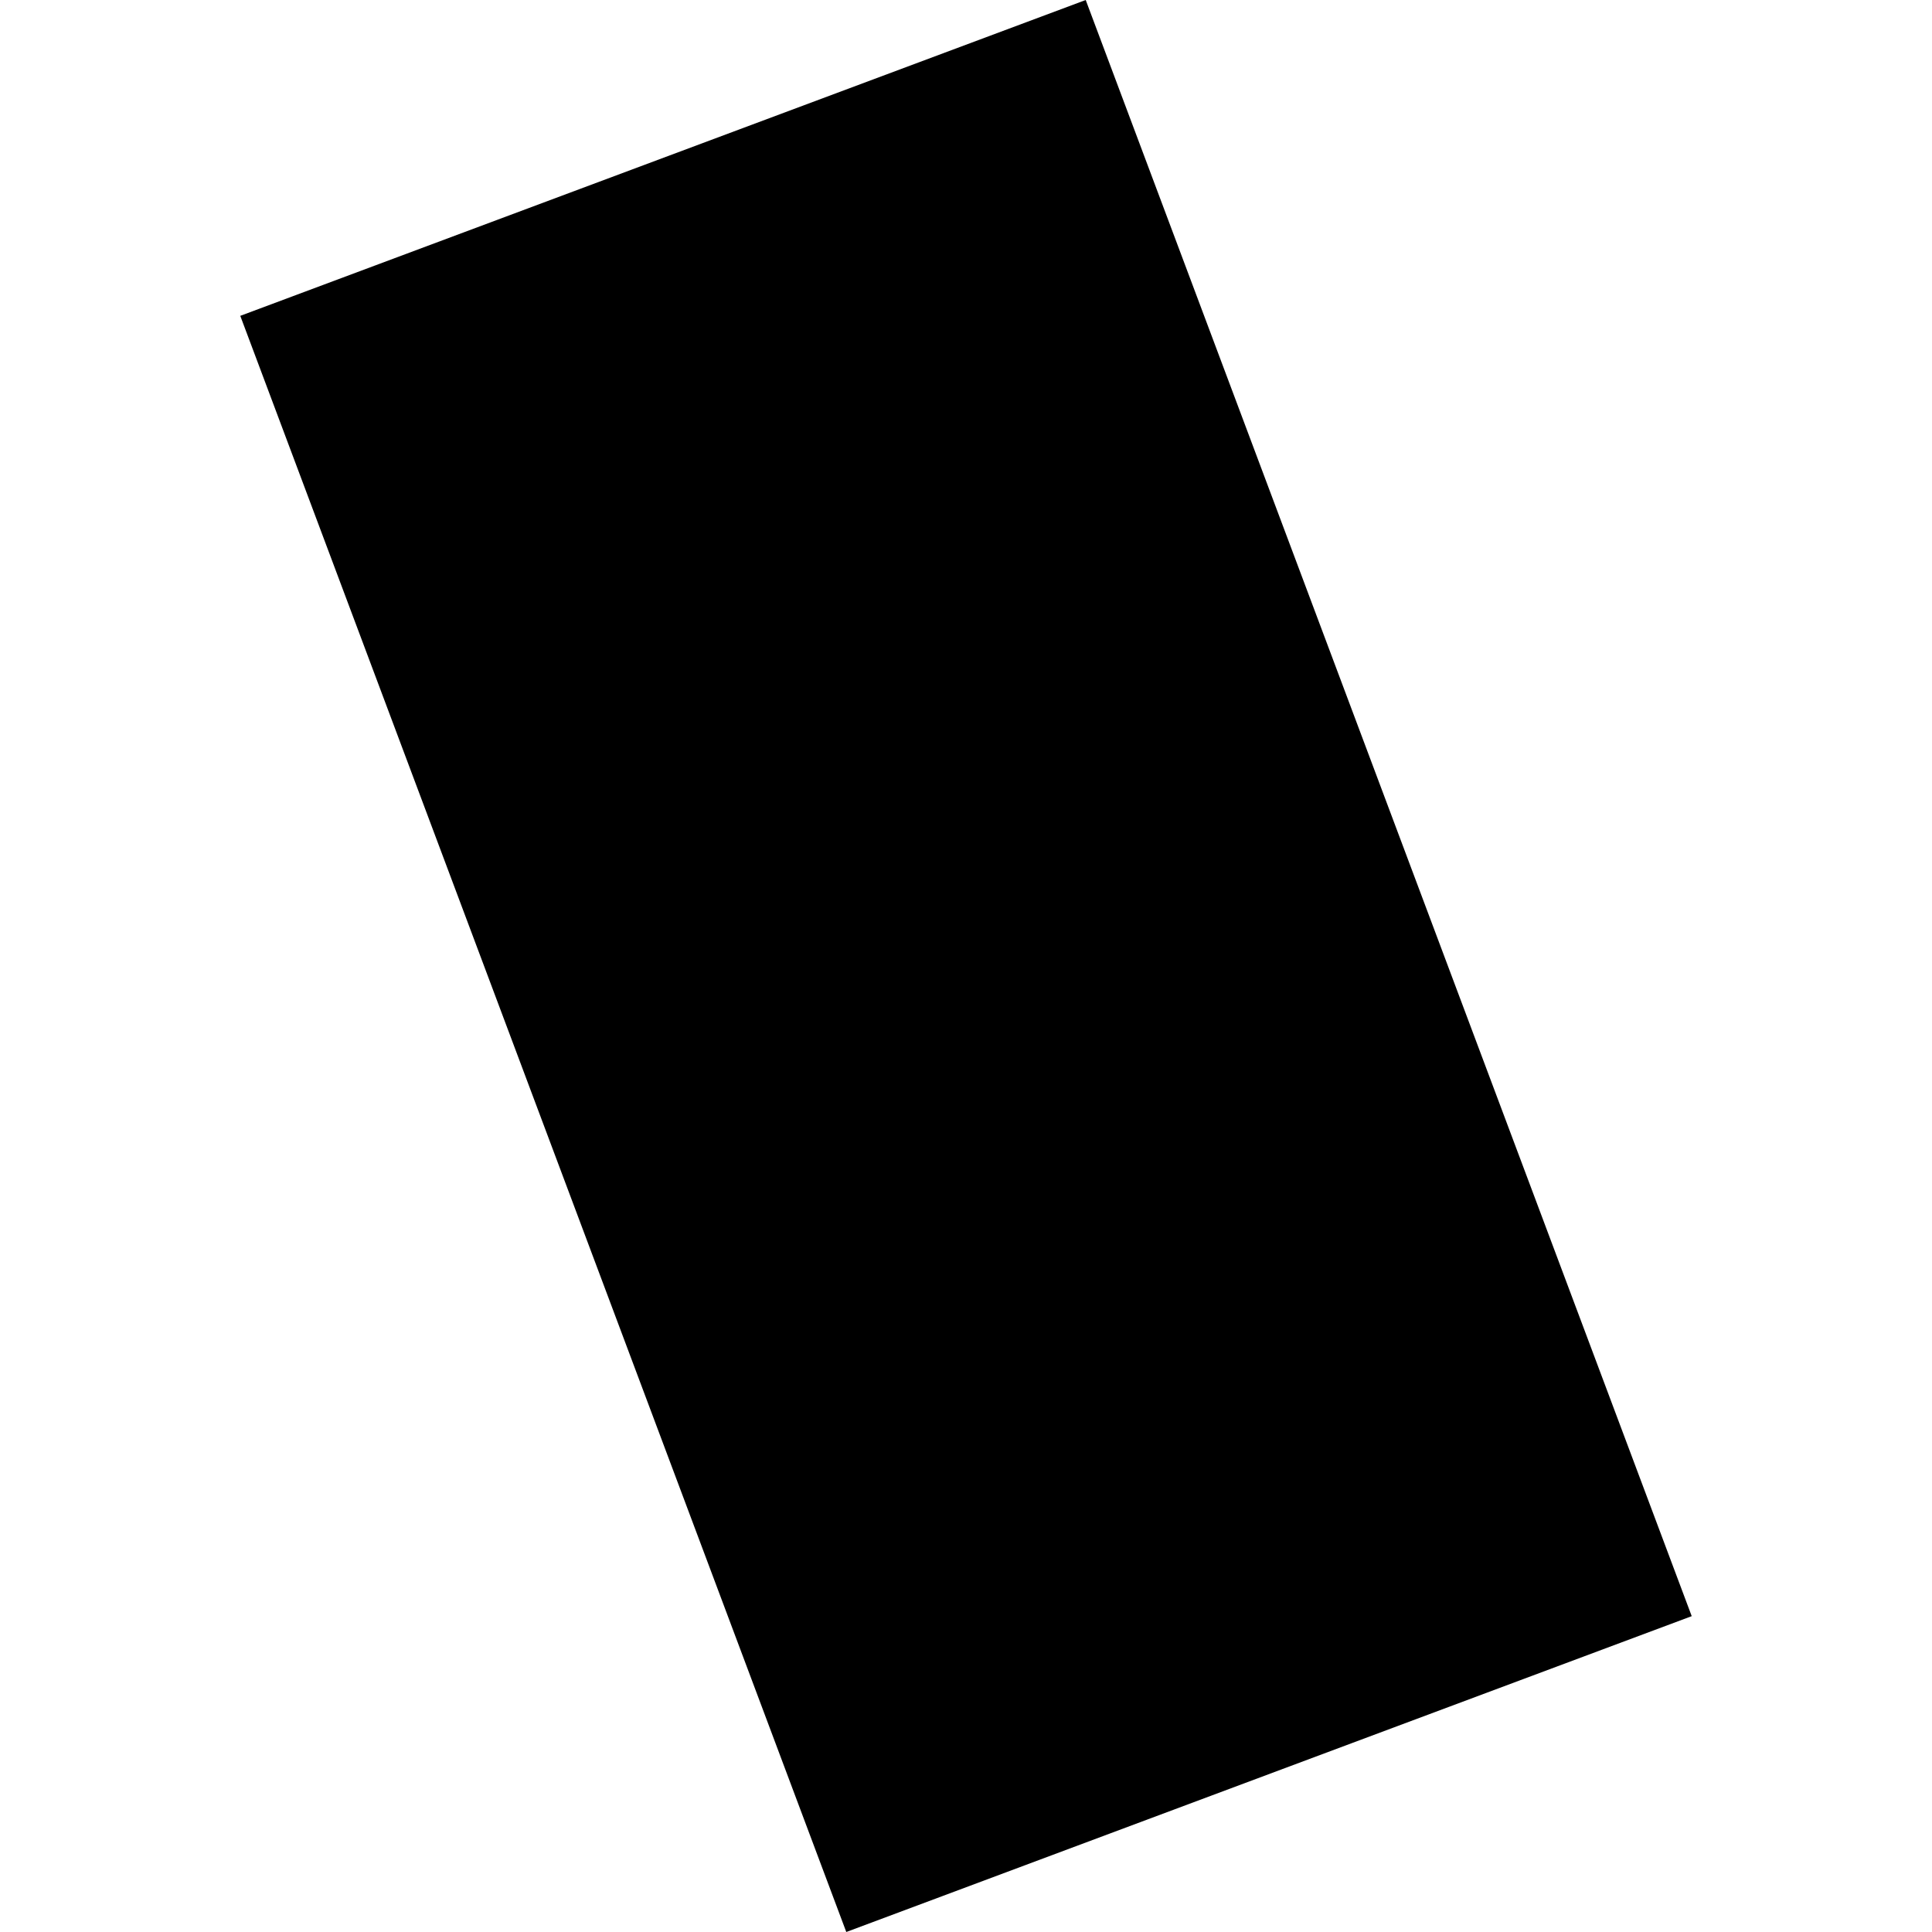 <?xml version="1.0" encoding="utf-8" standalone="no"?>
<!DOCTYPE svg PUBLIC "-//W3C//DTD SVG 1.1//EN"
  "http://www.w3.org/Graphics/SVG/1.1/DTD/svg11.dtd">
<!-- Created with matplotlib (https://matplotlib.org/) -->
<svg height="288pt" version="1.1" viewBox="0 0 288 288" width="288pt" xmlns="http://www.w3.org/2000/svg" xmlns:xlink="http://www.w3.org/1999/xlink">
 <defs>
  <style type="text/css">
*{stroke-linecap:butt;stroke-linejoin:round;}
  </style>
 </defs>
 <g id="figure_1">
  <g id="patch_1">
   <path d="M 0 288 
L 288 288 
L 288 0 
L 0 0 
z
" style="fill:none;opacity:0;"/>
  </g>
  <g id="axes_1">
   <g id="PatchCollection_1">
    <path clip-path="url(#p5a630e53ce)" d="M 35.818 47.082 
L 161.846 0 
L 252.182 240.918 
L 126.154 288 
L 35.818 47.082 
"/>
   </g>
  </g>
 </g>
 <defs>
  <clipPath id="p5a630e53ce">
   <rect height="288" width="216.363" x="35.818" y="0"/>
  </clipPath>
 </defs>
</svg>
